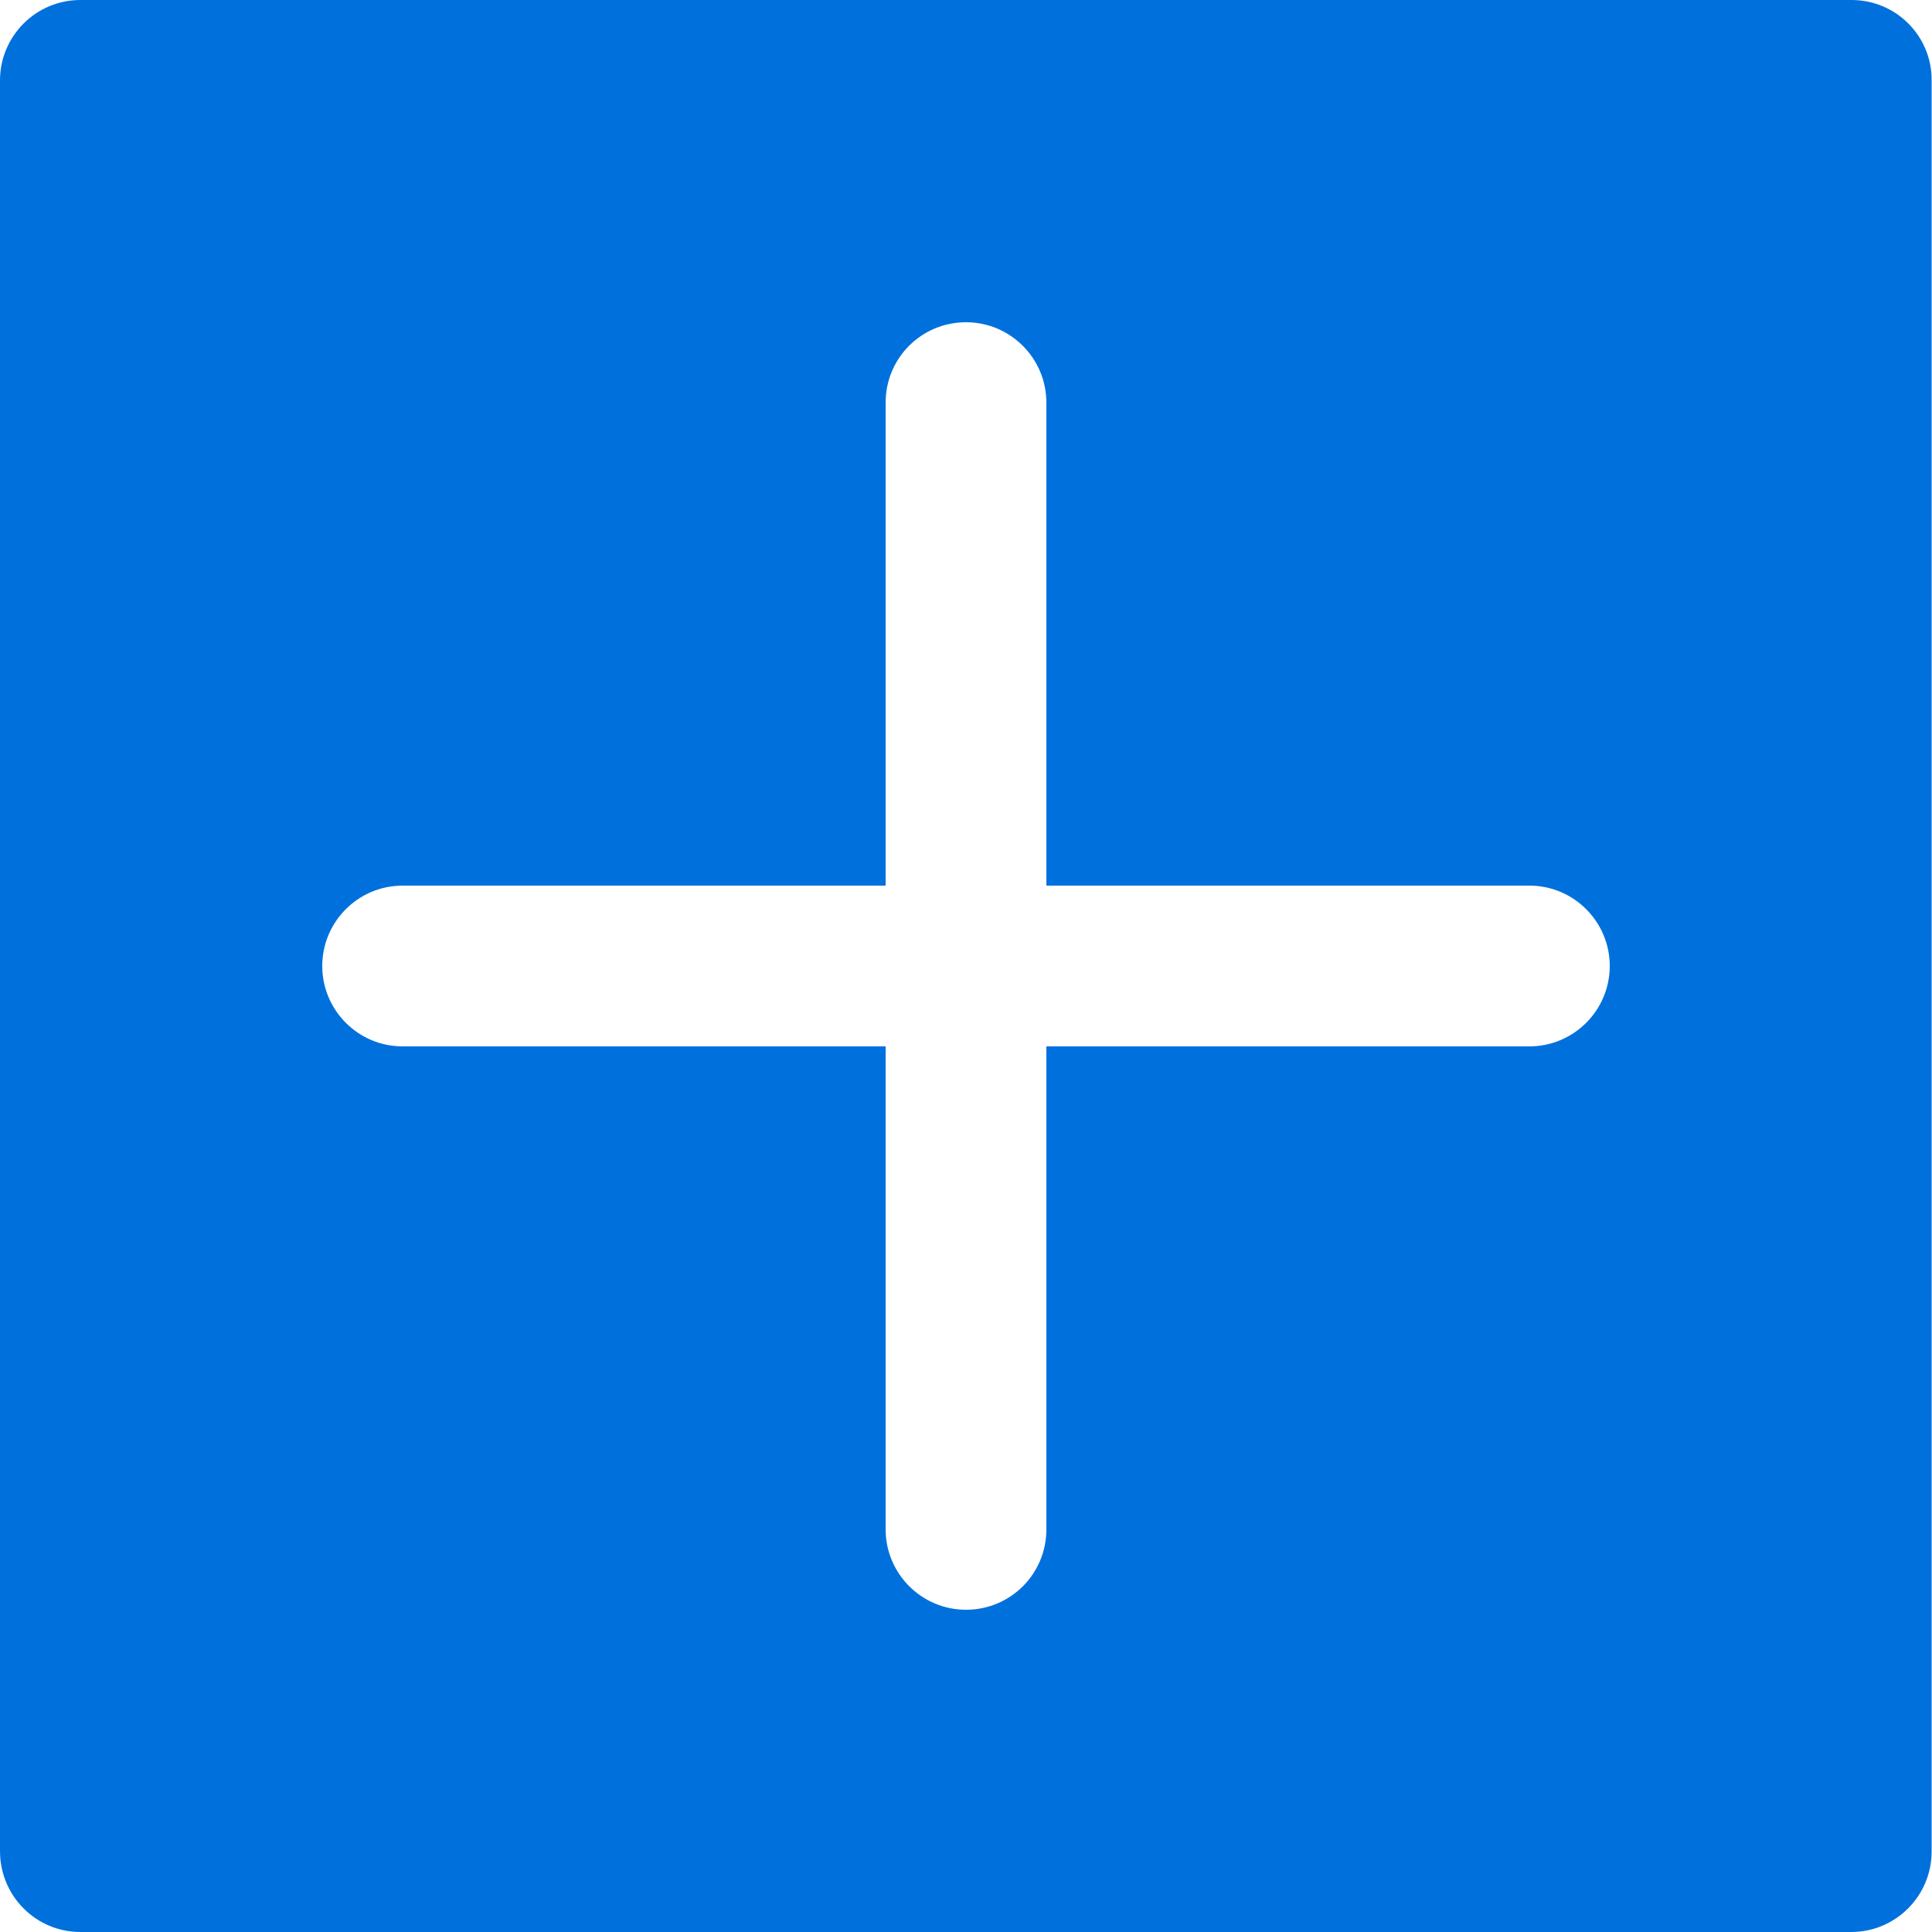 <?xml version="1.0" encoding="utf-8"?>
<!-- Generator: Adobe Illustrator 24.0.1, SVG Export Plug-In . SVG Version: 6.00 Build 0)  -->
<svg version="1.1" id="Layer_1" xmlns="http://www.w3.org/2000/svg" xmlns:xlink="http://www.w3.org/1999/xlink" x="0px" y="0px"
	 viewBox="0 0 512 512" style="enable-background:new 0 0 512 512;" xml:space="preserve">
<style type="text/css">
	.st0{fill:#0071DC;}
</style>
<g>
	<g>
		<path class="st0" d="M490.7,0H21.3C9.5,0,0,9.6,0,21.3v469.3C0,502.4,9.5,512,21.3,512h469.3c11.8,0,21.3-9.6,21.3-21.3V21.3
			C512,9.6,502.5,0,490.7,0z M405.3,277.3h-128v128c0,11.8-9.5,21.3-21.3,21.3s-21.3-9.6-21.3-21.3v-128h-128
			c-11.8,0-21.3-9.6-21.3-21.3s9.5-21.3,21.3-21.3h128v-128c0-11.8,9.5-21.3,21.3-21.3c11.8,0,21.3,9.6,21.3,21.3v128h128
			c11.8,0,21.3,9.6,21.3,21.3S417.1,277.3,405.3,277.3z"/>
	</g>
</g>
</svg>
